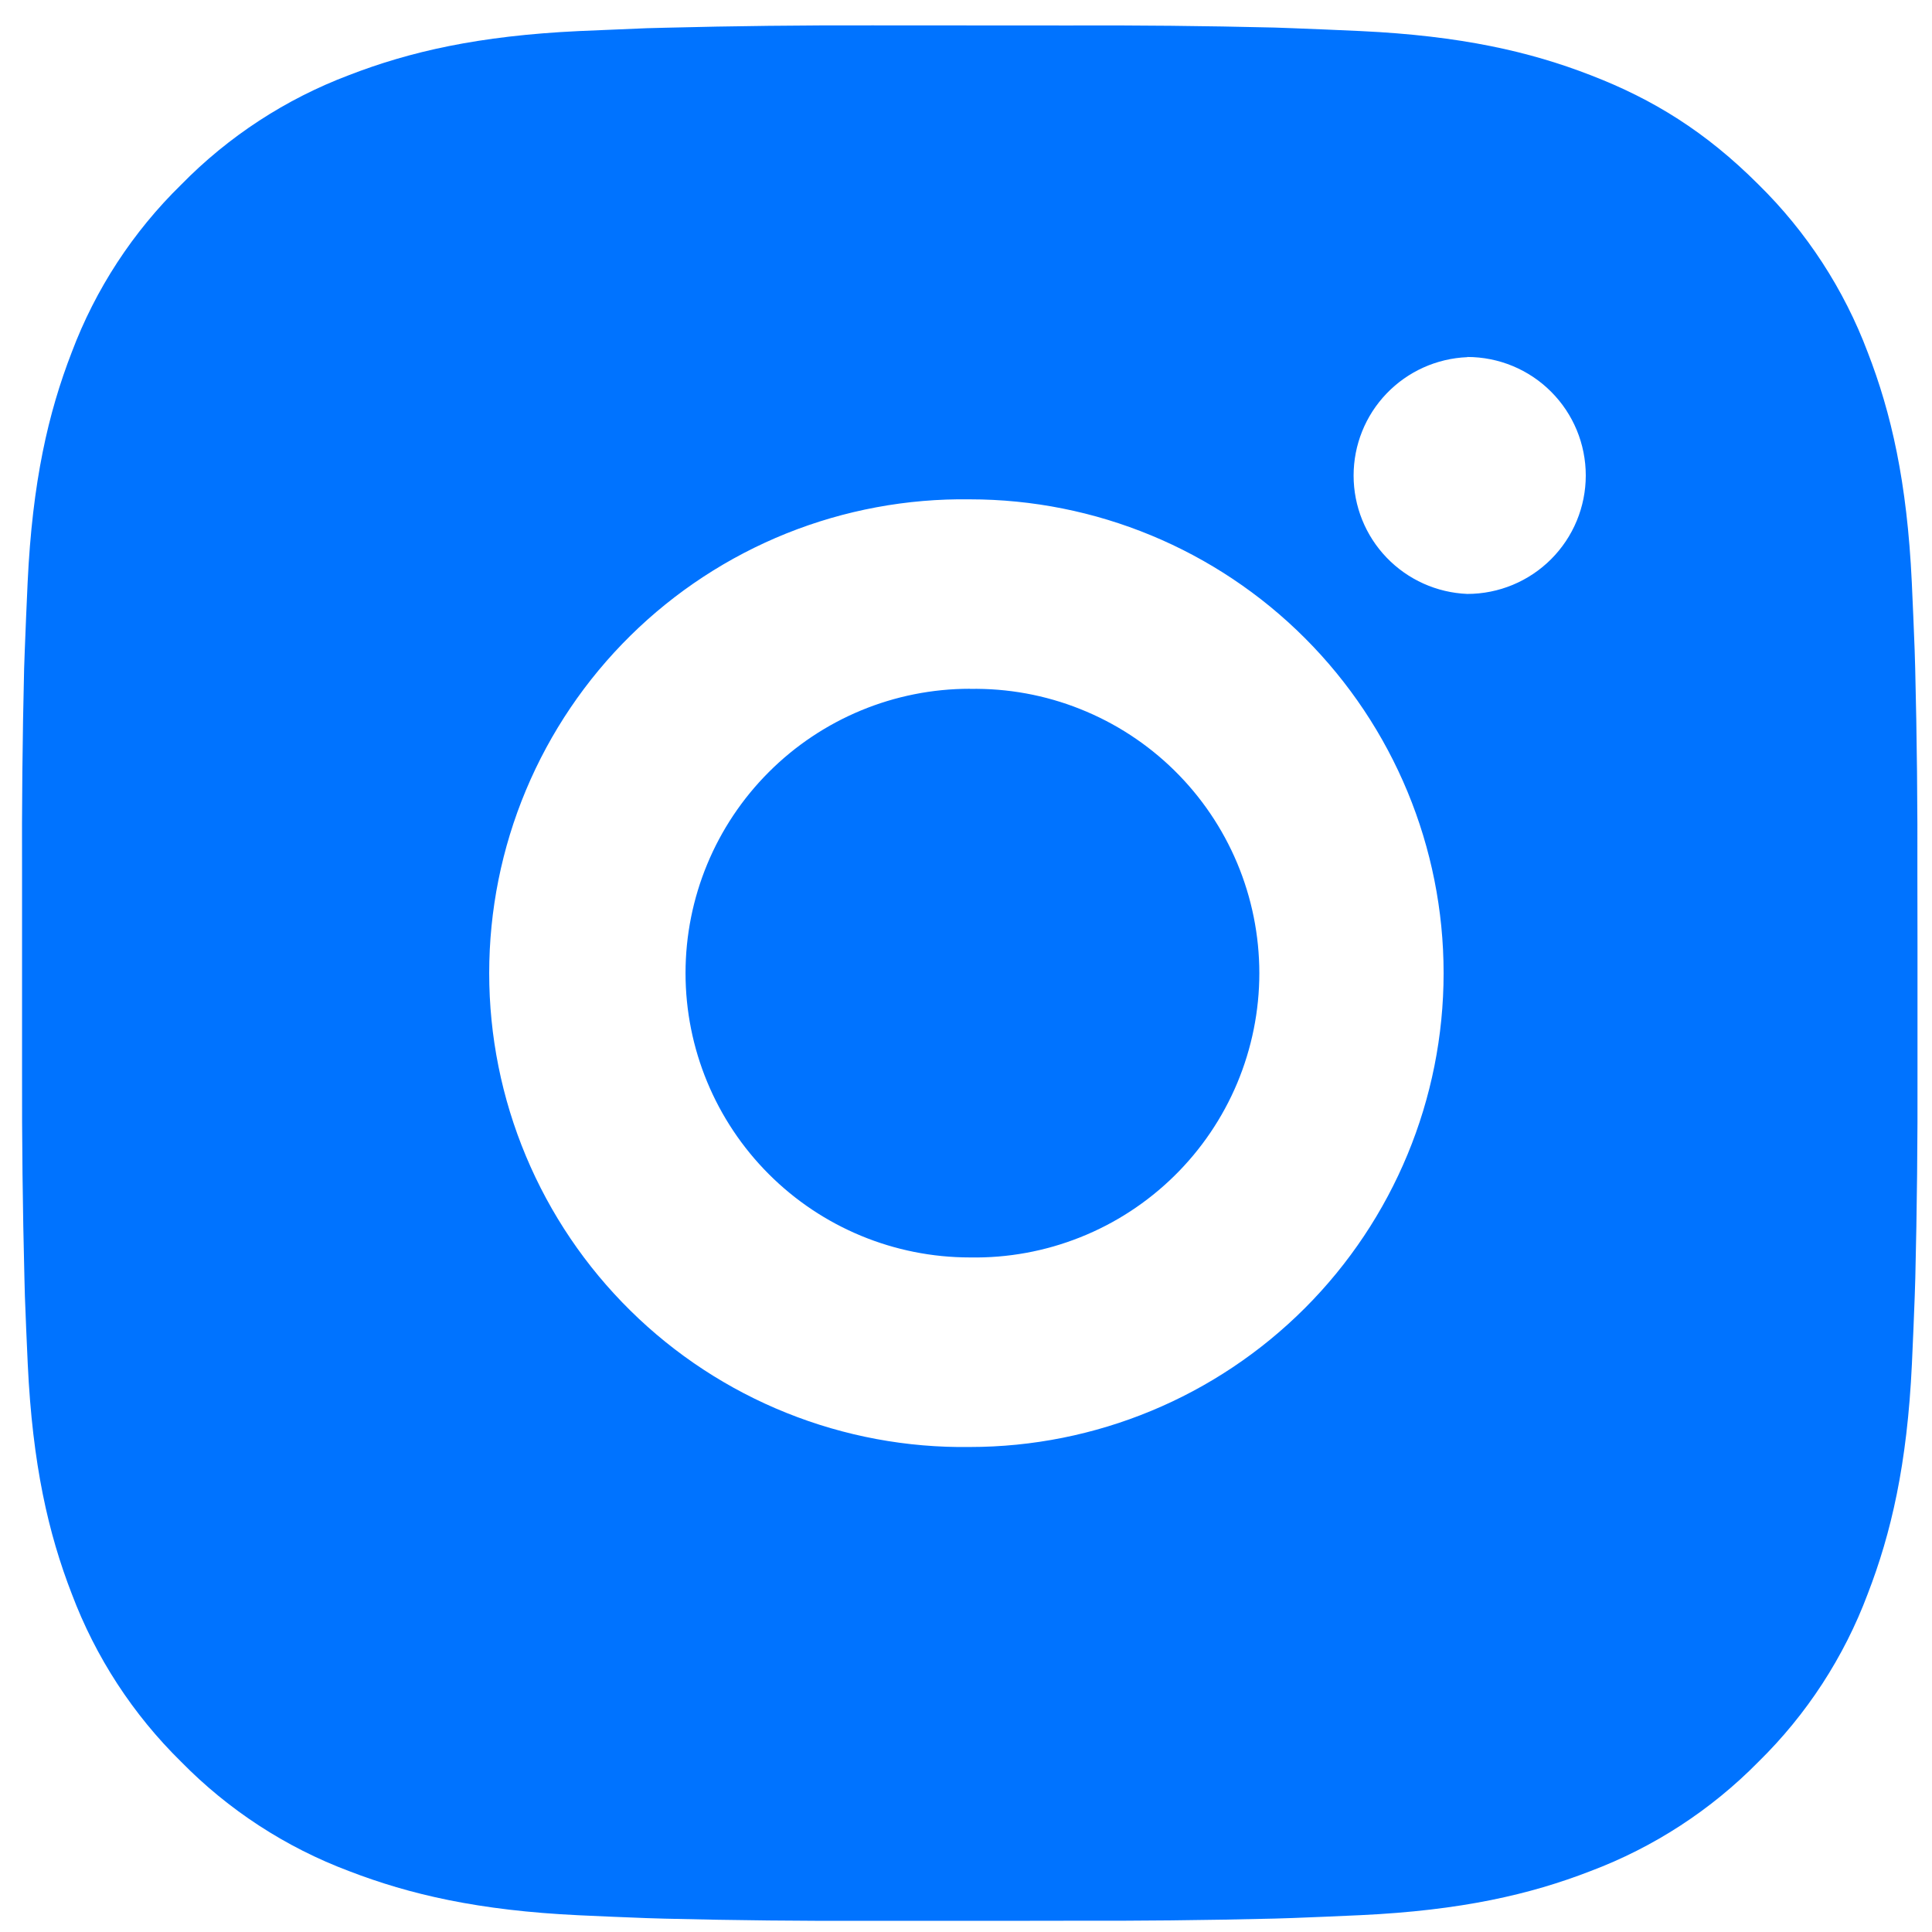 <?xml version="1.0" encoding="UTF-8"?> <svg xmlns="http://www.w3.org/2000/svg" width="53" height="53" viewBox="0 0 53 53" fill="none"> <path d="M29.276 0.699C31.173 0.691 33.07 0.71 34.967 0.756L35.471 0.774C36.054 0.795 36.628 0.821 37.322 0.852C40.089 0.982 41.976 1.419 43.632 2.061C45.348 2.721 46.794 3.616 48.239 5.061C49.561 6.36 50.584 7.931 51.237 9.666C51.879 11.322 52.316 13.212 52.446 15.978C52.477 16.67 52.503 17.247 52.524 17.829L52.539 18.334C52.586 20.23 52.606 22.126 52.599 24.022L52.602 25.962V29.368C52.608 31.265 52.588 33.162 52.542 35.059L52.526 35.563C52.506 36.146 52.48 36.72 52.449 37.414C52.319 40.181 51.877 42.068 51.237 43.724C50.586 45.461 49.563 47.033 48.239 48.331C46.939 49.653 45.367 50.676 43.632 51.329C41.976 51.971 40.089 52.408 37.322 52.538C36.628 52.569 36.054 52.595 35.471 52.616L34.967 52.632C33.07 52.678 31.173 52.698 29.276 52.691L27.336 52.694H23.933C22.036 52.7 20.139 52.681 18.242 52.634L17.738 52.619C17.12 52.596 16.503 52.57 15.886 52.541C13.12 52.411 11.233 51.969 9.574 51.329C7.839 50.678 6.268 49.654 4.97 48.331C3.646 47.032 2.623 45.46 1.969 43.724C1.327 42.068 0.891 40.181 0.761 37.414C0.732 36.797 0.706 36.181 0.683 35.563L0.67 35.059C0.622 33.162 0.6 31.265 0.605 29.368V24.022C0.597 22.126 0.616 20.23 0.662 18.334L0.68 17.829C0.701 17.247 0.727 16.67 0.758 15.978C0.888 13.209 1.325 11.324 1.967 9.666C2.62 7.93 3.646 6.36 4.972 5.064C6.269 3.74 7.84 2.715 9.574 2.061C11.233 1.419 13.118 0.982 15.886 0.852L17.738 0.774L18.242 0.761C20.138 0.713 22.034 0.691 23.93 0.696L29.276 0.699ZM26.603 13.698C24.881 13.674 23.171 13.992 21.572 14.634C19.974 15.277 18.519 16.23 17.293 17.439C16.066 18.649 15.092 20.09 14.427 21.679C13.762 23.268 13.42 24.974 13.42 26.696C13.42 28.419 13.762 30.124 14.427 31.713C15.092 33.303 16.066 34.744 17.293 35.953C18.519 37.163 19.974 38.116 21.572 38.758C23.171 39.401 24.881 39.719 26.603 39.695C30.051 39.695 33.357 38.325 35.795 35.887C38.233 33.449 39.602 30.143 39.602 26.695C39.602 23.247 38.233 19.941 35.795 17.503C33.357 15.065 30.051 13.698 26.603 13.698ZM26.603 18.898C27.639 18.879 28.669 19.066 29.631 19.45C30.594 19.833 31.471 20.404 32.211 21.13C32.95 21.856 33.538 22.722 33.939 23.677C34.34 24.633 34.546 25.659 34.547 26.695C34.547 27.731 34.34 28.757 33.94 29.713C33.539 30.668 32.952 31.535 32.212 32.261C31.473 32.987 30.597 33.559 29.634 33.942C28.671 34.326 27.642 34.514 26.606 34.495C24.537 34.495 22.553 33.673 21.091 32.21C19.628 30.747 18.806 28.764 18.806 26.695C18.806 24.626 19.628 22.642 21.091 21.18C22.553 19.717 24.537 18.895 26.606 18.895L26.603 18.898ZM40.252 9.798C39.414 9.832 38.62 10.189 38.039 10.794C37.457 11.399 37.133 12.206 37.133 13.046C37.133 13.885 37.457 14.692 38.039 15.297C38.62 15.902 39.414 16.259 40.252 16.293C41.114 16.293 41.941 15.95 42.55 15.341C43.16 14.731 43.502 13.905 43.502 13.043C43.502 12.181 43.16 11.354 42.55 10.745C41.941 10.135 41.114 9.793 40.252 9.793V9.798Z" fill="#0073FF"></path> </svg> 